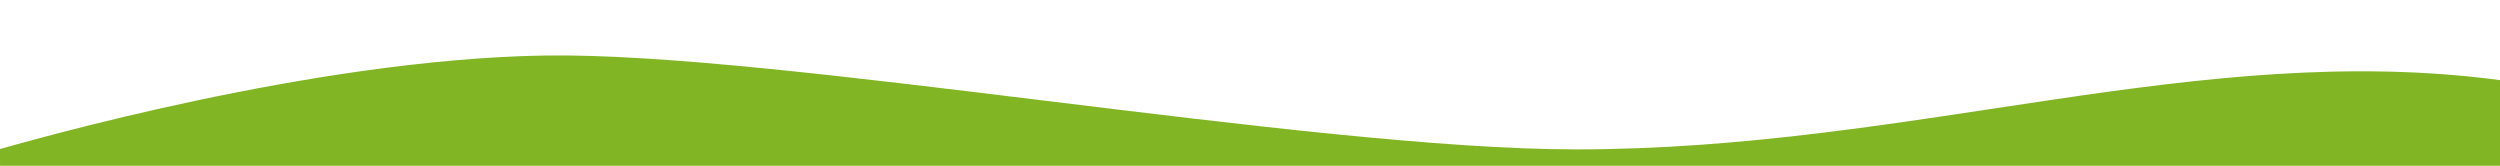 <svg xmlns="http://www.w3.org/2000/svg" viewBox="0 0 1920.955 127.418">
  <path fill="#81b524" d="M1920.956 127.418v-65.84c-230.98-30.79-449.396 53.21-709.964 53.21-204.902 0-613.968-75.12-793.014-72.12-179.046 3-395.972 65.83-417.978 71.83l.02 12.92z"/>
</svg>
